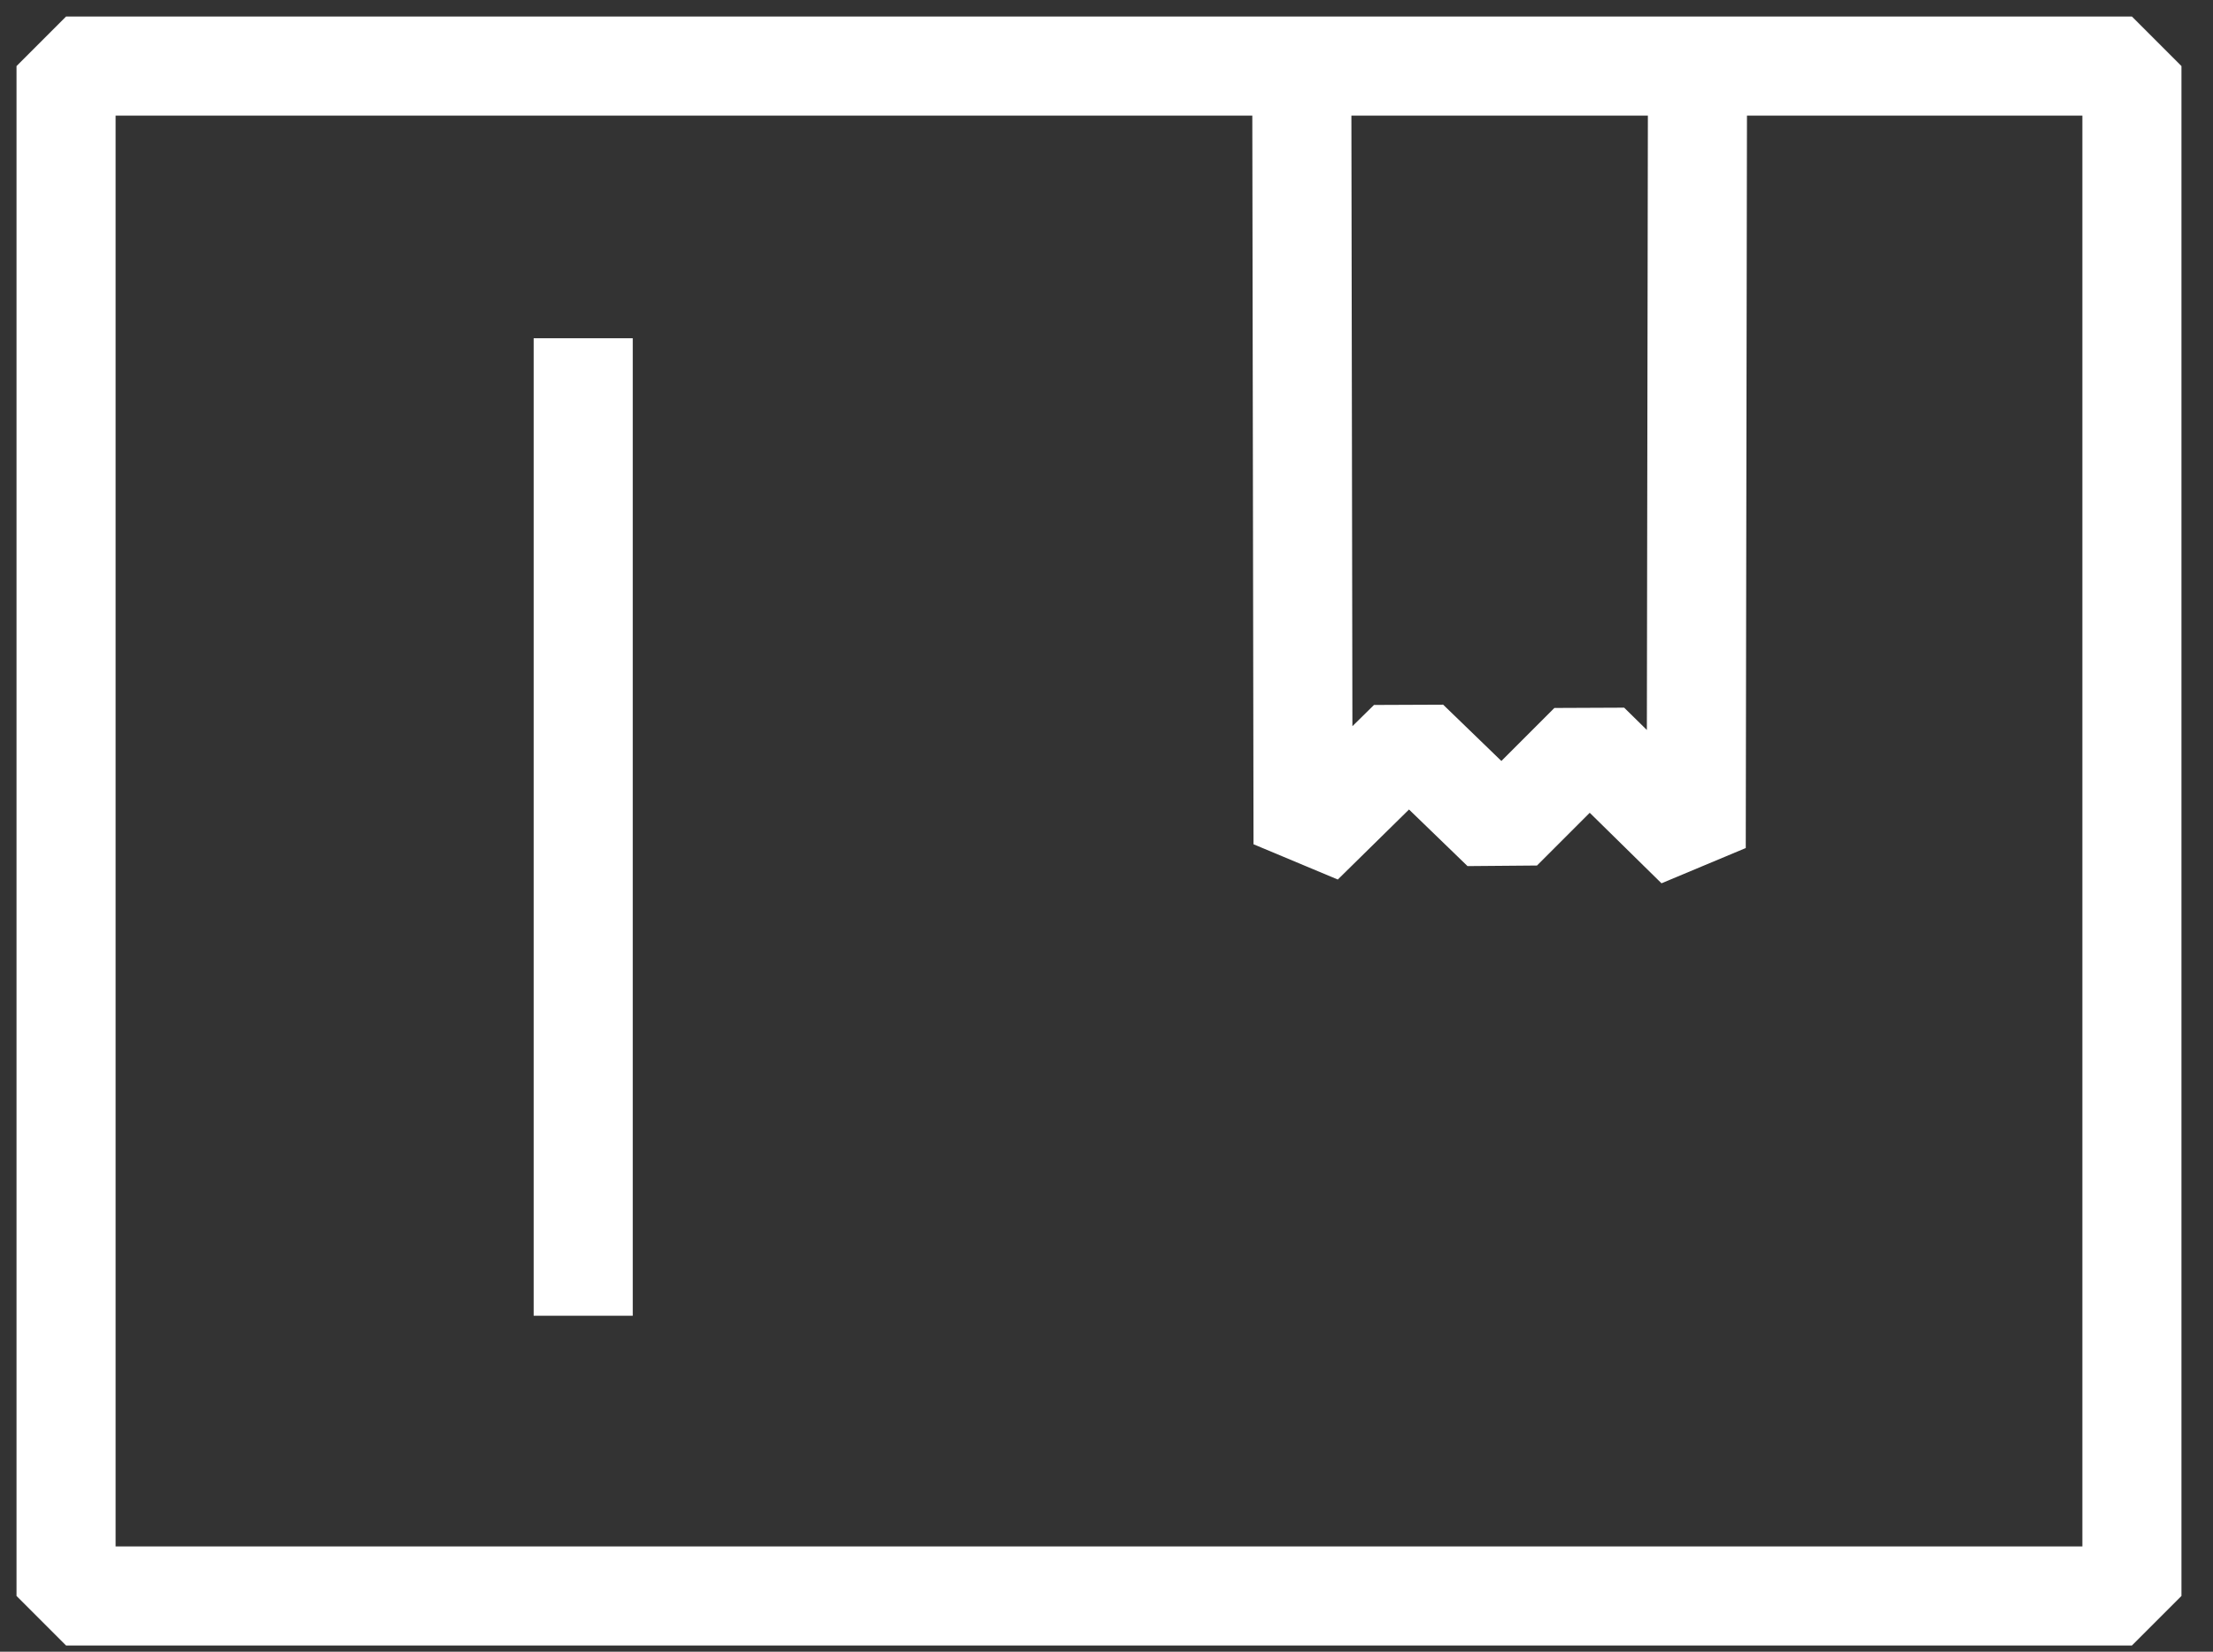 <svg width="67" height="50" viewBox="0 0 67 50" fill="none" xmlns="http://www.w3.org/2000/svg">
<rect x="0" y="0" width="67" height="50" fill="#333333" stroke="none"/>
<path d="M64.545 2H2V48.312H64.545V2Z" stroke="white" stroke-width="3" stroke-linejoin="bevel"/>
<path d="M17.657 10.239L17.657 39.831" stroke="white" stroke-width="3" stroke-linejoin="bevel"/>
<path d="M51.392 2.612L51.354 25.669L48.121 22.492L45.473 25.14L42.65 22.41L39.451 25.555L39.413 2.617" stroke="white" stroke-width="3" stroke-linejoin="bevel"/>
</svg>
